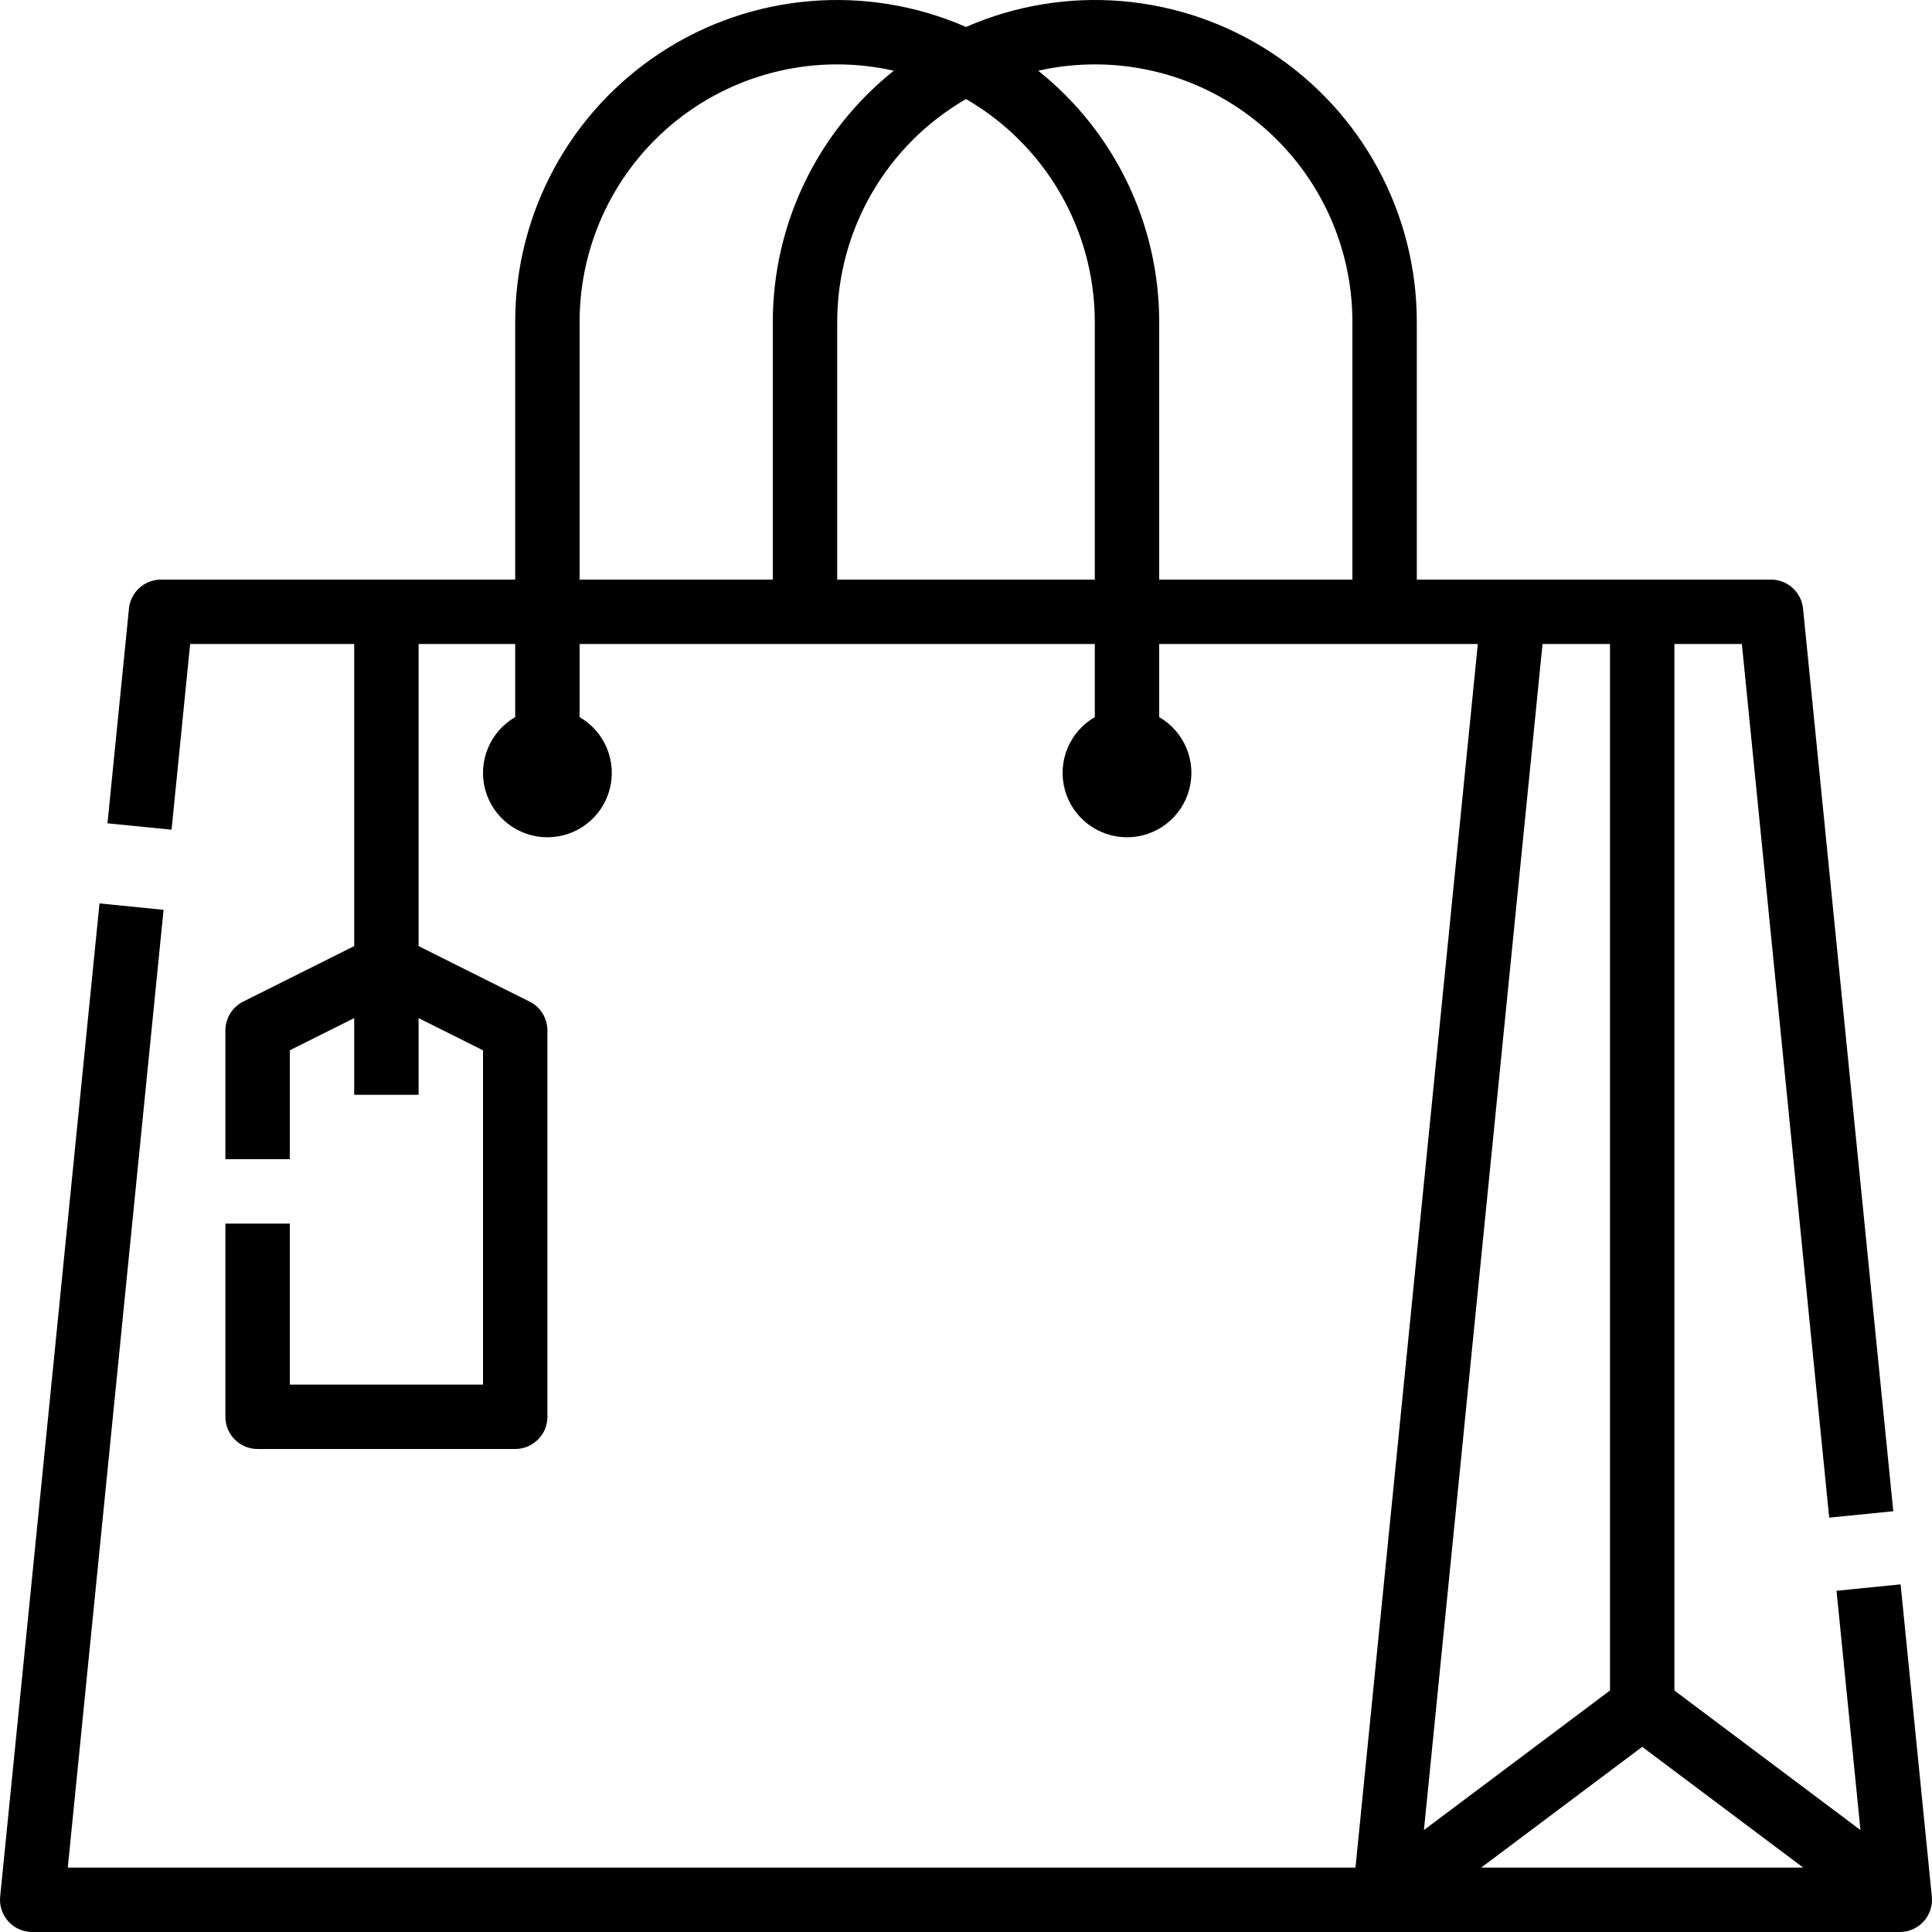 <?xml version="1.0" encoding="UTF-8"?>
<svg width="128px" height="128px" viewBox="0 0 128 128" version="1.1" xmlns="http://www.w3.org/2000/svg" xmlns:xlink="http://www.w3.org/1999/xlink">
    <title>Icons/Ecommerce</title>
    <g id="Icons/Ecommerce" stroke="none" stroke-width="1" fill="none" fill-rule="evenodd">
        <g id="shopping-(1)" fill="#000000" fill-rule="nonzero">
            <path d="M125.92,104.968 L121.674,105.393 L123.26,121.245 L110.933,112 L110.933,42.667 L115.403,42.667 L121.189,100.548 L125.435,100.123 L119.456,40.32 C119.346,39.23 118.429,38.4 117.333,38.4 L93.867,38.4 L93.867,21.333 C93.87,14.136 90.243,7.423 84.221,3.481 C78.198,-0.46 70.594,-1.097 64,1.787 C57.406,-1.097 49.802,-0.46 43.779,3.481 C37.757,7.423 34.13,14.136 34.133,21.333 L34.133,38.4 L10.667,38.4 C9.571,38.4 8.654,39.23 8.544,40.32 L7.121,54.546 L11.367,54.97 L12.597,42.667 L23.467,42.667 L23.467,62.682 L16.113,66.359 C15.39,66.72 14.933,67.459 14.933,68.267 L14.933,76.8 L19.2,76.8 L19.2,69.585 L23.467,67.452 L23.467,72.533 L27.733,72.533 L27.733,67.452 L32,69.585 L32,91.733 L19.2,91.733 L19.2,81.067 L14.933,81.067 L14.933,93.867 C14.933,95.045 15.888,96 17.067,96 L34.133,96 C35.312,96 36.267,95.045 36.267,93.867 L36.267,68.267 C36.267,67.459 35.81,66.72 35.087,66.359 L27.733,62.682 L27.733,42.667 L34.133,42.667 L34.133,47.511 C32.461,48.476 31.646,50.445 32.145,52.31 C32.645,54.175 34.336,55.472 36.267,55.472 C38.198,55.472 39.888,54.175 40.388,52.31 C40.888,50.445 40.072,48.476 38.4,47.511 L38.4,42.667 L72.533,42.667 L72.533,47.511 C70.861,48.476 70.046,50.445 70.545,52.31 C71.045,54.175 72.736,55.472 74.667,55.472 C76.598,55.472 78.288,54.175 78.788,52.31 C79.288,50.445 78.472,48.476 76.8,47.511 L76.8,42.667 L97.909,42.667 L89.803,123.733 L4.491,123.733 L10.837,60.278 L6.592,59.854 L0.011,125.653 C-0.05,126.253 0.147,126.851 0.551,127.298 C0.956,127.745 1.53,128 2.133,128 L125.867,128 C126.47,128 127.044,127.745 127.449,127.298 C127.853,126.851 128.05,126.253 127.989,125.653 L125.92,104.968 Z M51.2,38.4 L38.4,38.4 L38.4,21.333 C38.396,16.147 40.752,11.241 44.802,8.002 C48.852,4.763 54.156,3.543 59.214,4.686 C54.15,8.728 51.2,14.854 51.2,21.333 L51.2,38.4 Z M72.533,38.4 L55.467,38.4 L55.467,21.333 C55.471,15.24 58.723,9.611 64,6.563 C69.277,9.611 72.529,15.24 72.533,21.333 L72.533,38.4 Z M89.6,38.4 L76.8,38.4 L76.8,21.333 C76.8,14.854 73.85,8.728 68.786,4.686 C73.844,3.543 79.148,4.763 83.198,8.002 C87.248,11.241 89.604,16.147 89.6,21.333 L89.6,38.4 Z M102.197,42.667 L106.667,42.667 L106.667,112 L94.339,121.245 L102.197,42.667 Z M98.133,123.733 L108.8,115.733 L119.467,123.733 L98.133,123.733 Z" id="Shape"></path>
        </g>
    </g>
</svg>